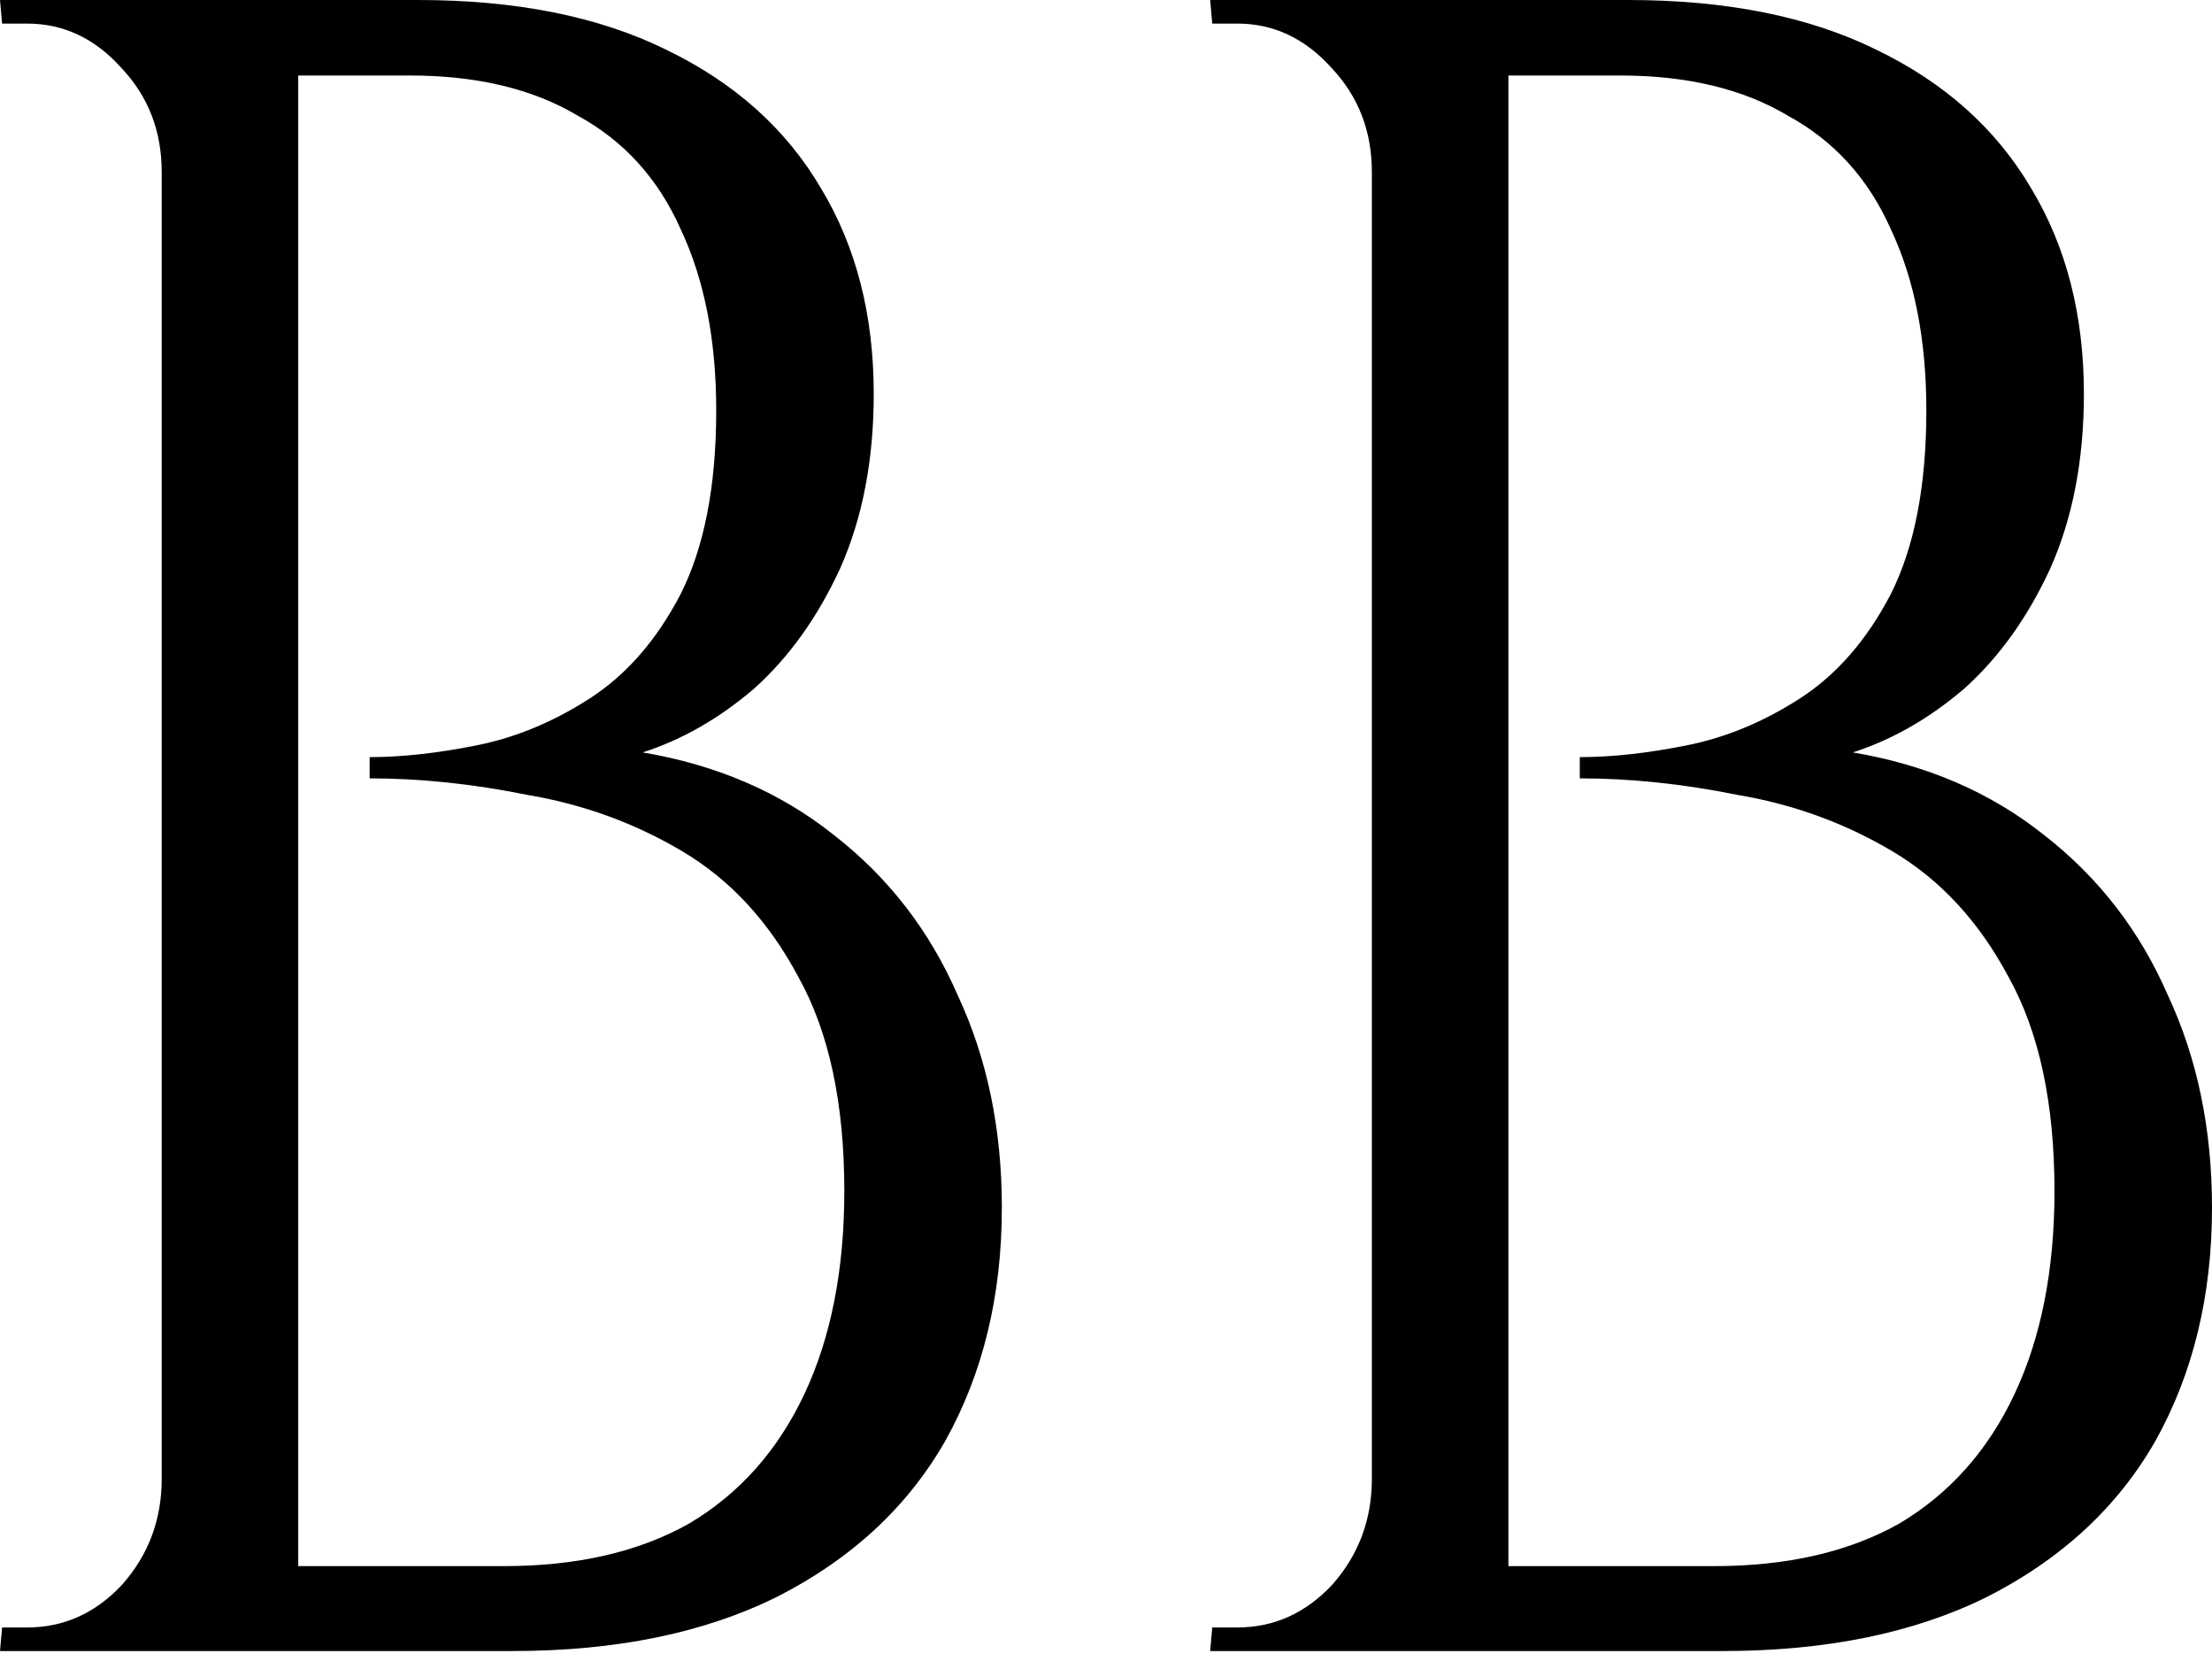 <svg xmlns="http://www.w3.org/2000/svg" width="57" height="43" viewBox="0 0 57 43" fill="none"><path d="M36.217 0H41.954C44.48 0 46.609 0.425 48.34 1.276C50.108 2.127 51.444 3.322 52.346 4.862C53.248 6.36 53.699 8.123 53.699 10.148C53.699 11.85 53.41 13.349 52.833 14.645C52.255 15.901 51.516 16.934 50.614 17.744C49.712 18.514 48.755 19.061 47.745 19.385C49.657 19.709 51.299 20.418 52.67 21.512C54.078 22.606 55.142 23.983 55.864 25.644C56.621 27.265 57 29.088 57 31.114C57 33.382 56.513 35.388 55.539 37.13C54.565 38.831 53.121 40.168 51.209 41.14C49.333 42.072 47.06 42.538 44.39 42.538H38.382C38.382 42.538 38.382 42.356 38.382 41.991C38.418 41.627 38.436 41.262 38.436 40.897C38.436 40.533 38.436 40.35 38.436 40.35H44.173C46.049 40.35 47.637 39.986 48.936 39.257C50.235 38.487 51.227 37.373 51.913 35.914C52.598 34.456 52.941 32.714 52.941 30.688C52.941 28.419 52.544 26.576 51.75 25.158C50.992 23.74 50 22.667 48.773 21.938C47.547 21.208 46.212 20.722 44.769 20.479C43.361 20.195 42.008 20.054 40.709 20.054V19.507C41.539 19.507 42.459 19.405 43.469 19.203C44.48 19 45.454 18.595 46.392 17.988C47.33 17.38 48.106 16.489 48.719 15.314C49.333 14.098 49.639 12.518 49.639 10.574C49.639 8.751 49.333 7.191 48.719 5.895C48.142 4.598 47.258 3.626 46.067 2.978C44.913 2.289 43.469 1.945 41.738 1.945H36.758C36.758 1.904 36.704 1.742 36.596 1.458C36.524 1.134 36.434 0.81 36.325 0.486C36.253 0.162 36.217 0 36.217 0ZM38.869 0V42.538H35.351V0H38.869ZM35.514 38.102V42.538H31.184L31.238 41.93C31.31 41.93 31.418 41.93 31.563 41.93C31.743 41.93 31.851 41.93 31.887 41.93C32.825 41.93 33.637 41.566 34.323 40.837C35.008 40.067 35.351 39.155 35.351 38.102H35.514ZM35.514 4.436H35.351C35.351 3.383 35.008 2.492 34.323 1.762C33.637 0.993 32.825 0.608 31.887 0.608C31.851 0.608 31.743 0.608 31.563 0.608C31.418 0.608 31.31 0.608 31.238 0.608L31.184 0H35.514V4.436Z" fill="black"></path><path d="M5.033 0H10.77C13.296 0 15.425 0.425 17.157 1.276C18.925 2.127 20.26 3.322 21.162 4.862C22.064 6.36 22.515 8.123 22.515 10.148C22.515 11.85 22.226 13.349 21.649 14.645C21.072 15.901 20.332 16.934 19.43 17.744C18.528 18.514 17.572 19.061 16.561 19.385C18.474 19.709 20.115 20.418 21.486 21.512C22.894 22.606 23.958 23.983 24.68 25.644C25.437 27.265 25.816 29.088 25.816 31.114C25.816 33.382 25.329 35.388 24.355 37.13C23.381 38.831 21.938 40.168 20.025 41.14C18.149 42.072 15.876 42.538 13.206 42.538H7.198C7.198 42.538 7.198 42.356 7.198 41.991C7.234 41.627 7.252 41.262 7.252 40.897C7.252 40.533 7.252 40.35 7.252 40.35H12.989C14.866 40.35 16.453 39.986 17.752 39.257C19.051 38.487 20.043 37.373 20.729 35.914C21.414 34.456 21.757 32.714 21.757 30.688C21.757 28.419 21.36 26.576 20.566 25.158C19.809 23.74 18.816 22.667 17.59 21.938C16.363 21.208 15.028 20.722 13.585 20.479C12.178 20.195 10.824 20.054 9.525 20.054V19.507C10.355 19.507 11.275 19.405 12.286 19.203C13.296 19 14.27 18.595 15.208 17.988C16.146 17.38 16.922 16.489 17.535 15.314C18.149 14.098 18.456 12.518 18.456 10.574C18.456 8.751 18.149 7.191 17.535 5.895C16.958 4.598 16.074 3.626 14.884 2.978C13.729 2.289 12.286 1.945 10.554 1.945H5.575C5.575 1.904 5.52 1.742 5.412 1.458C5.34 1.134 5.25 0.81 5.142 0.486C5.069 0.162 5.033 0 5.033 0ZM7.685 0V42.538H4.167V0H7.685ZM4.33 38.102V42.538H0L0.054 41.93C0.126 41.93 0.235 41.93 0.379 41.93C0.559 41.93 0.668 41.93 0.704 41.93C1.642 41.93 2.454 41.566 3.139 40.837C3.825 40.067 4.167 39.155 4.167 38.102H4.33ZM4.33 4.436H4.167C4.167 3.383 3.825 2.492 3.139 1.762C2.454 0.993 1.642 0.608 0.704 0.608C0.668 0.608 0.559 0.608 0.379 0.608C0.235 0.608 0.126 0.608 0.054 0.608L0 0H4.33V4.436Z" fill="black"></path></svg>